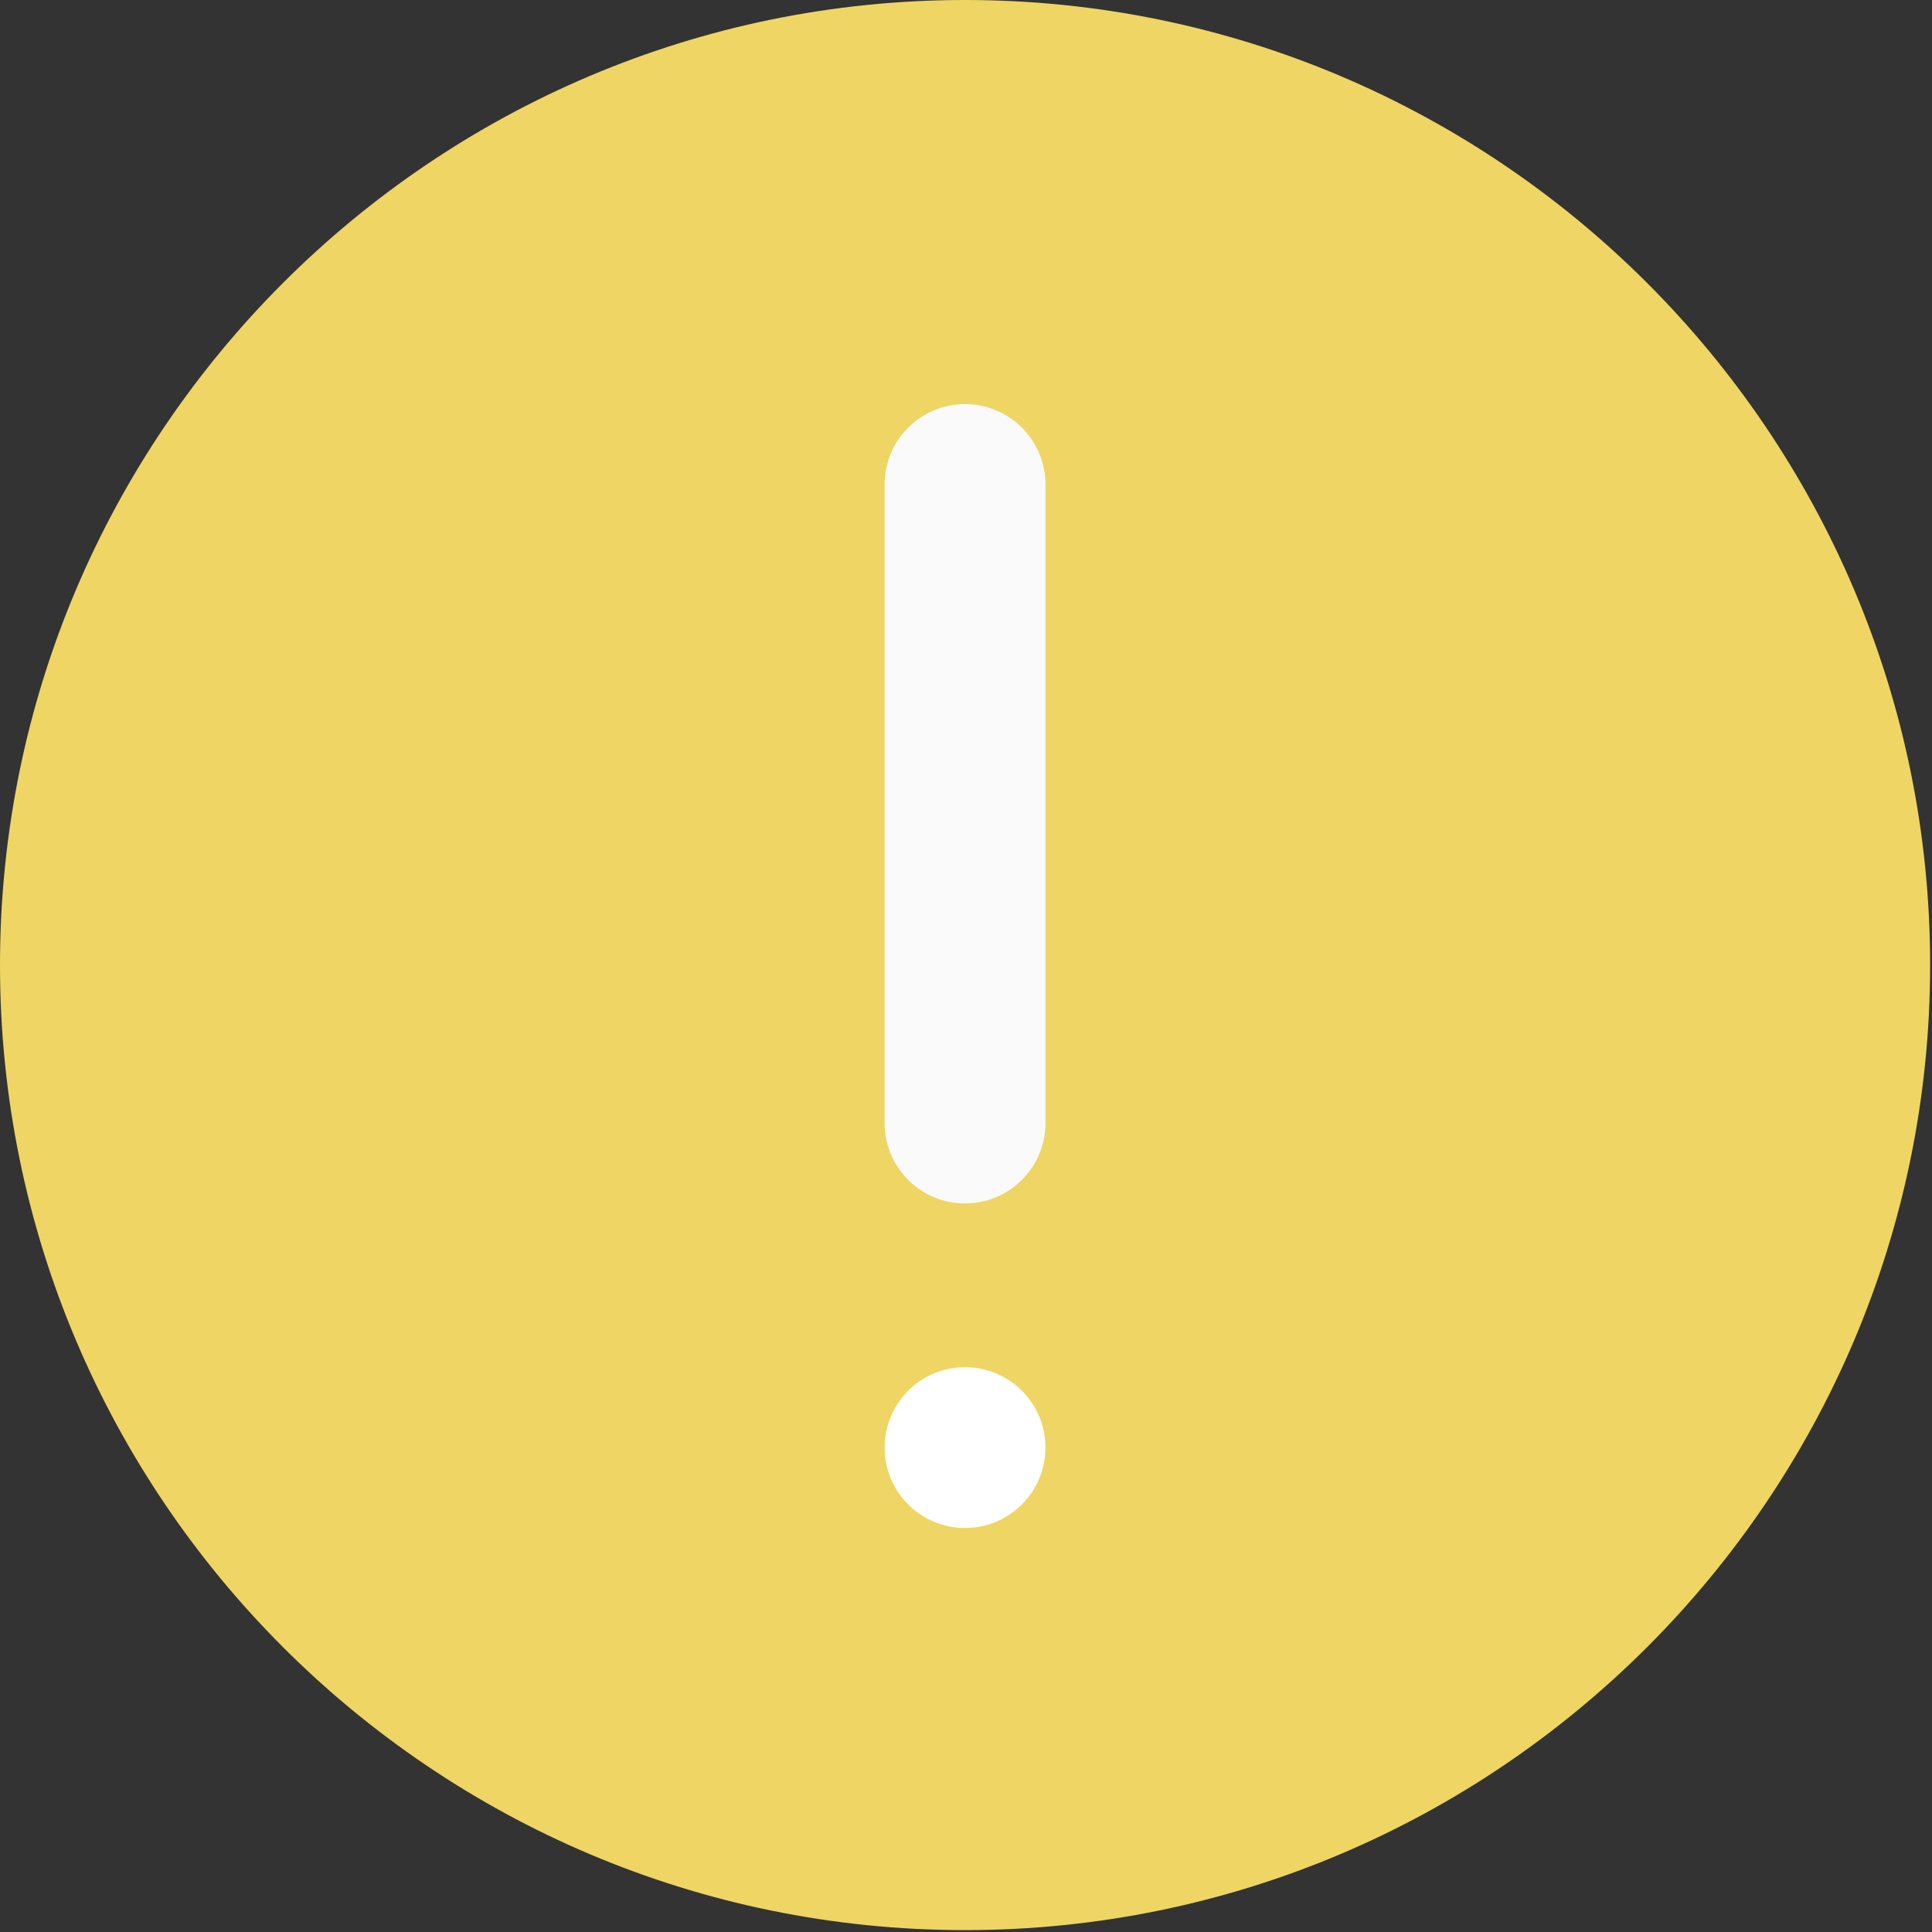 <svg xmlns="http://www.w3.org/2000/svg" width="36" height="36" viewBox="0 0 36 36">
    <rect x="0" y="0" width="36" height="36" fill="#333333" stroke="none"/>
    <g fill="none" fill-rule="nonzero">
        <path fill="#EFD563" d="M17.982 0C8.067 0 0 8.067 0 17.982c0 9.916 8.067 17.983 17.982 17.983 9.916 0 17.983-8.067 17.983-17.983C35.965 8.067 27.898 0 17.982 0z"/>
        <path fill="#FFF" d="M19.48 26.974a1.498 1.498 0 1 1-2.996 0 1.498 1.498 0 0 1 2.997 0z"/>
        <path fill="#FAFAFA" d="M19.48 20.98a1.499 1.499 0 0 1-2.996 0V8.99a1.499 1.499 0 0 1 2.997 0V20.98z"/>
    </g>
</svg>
